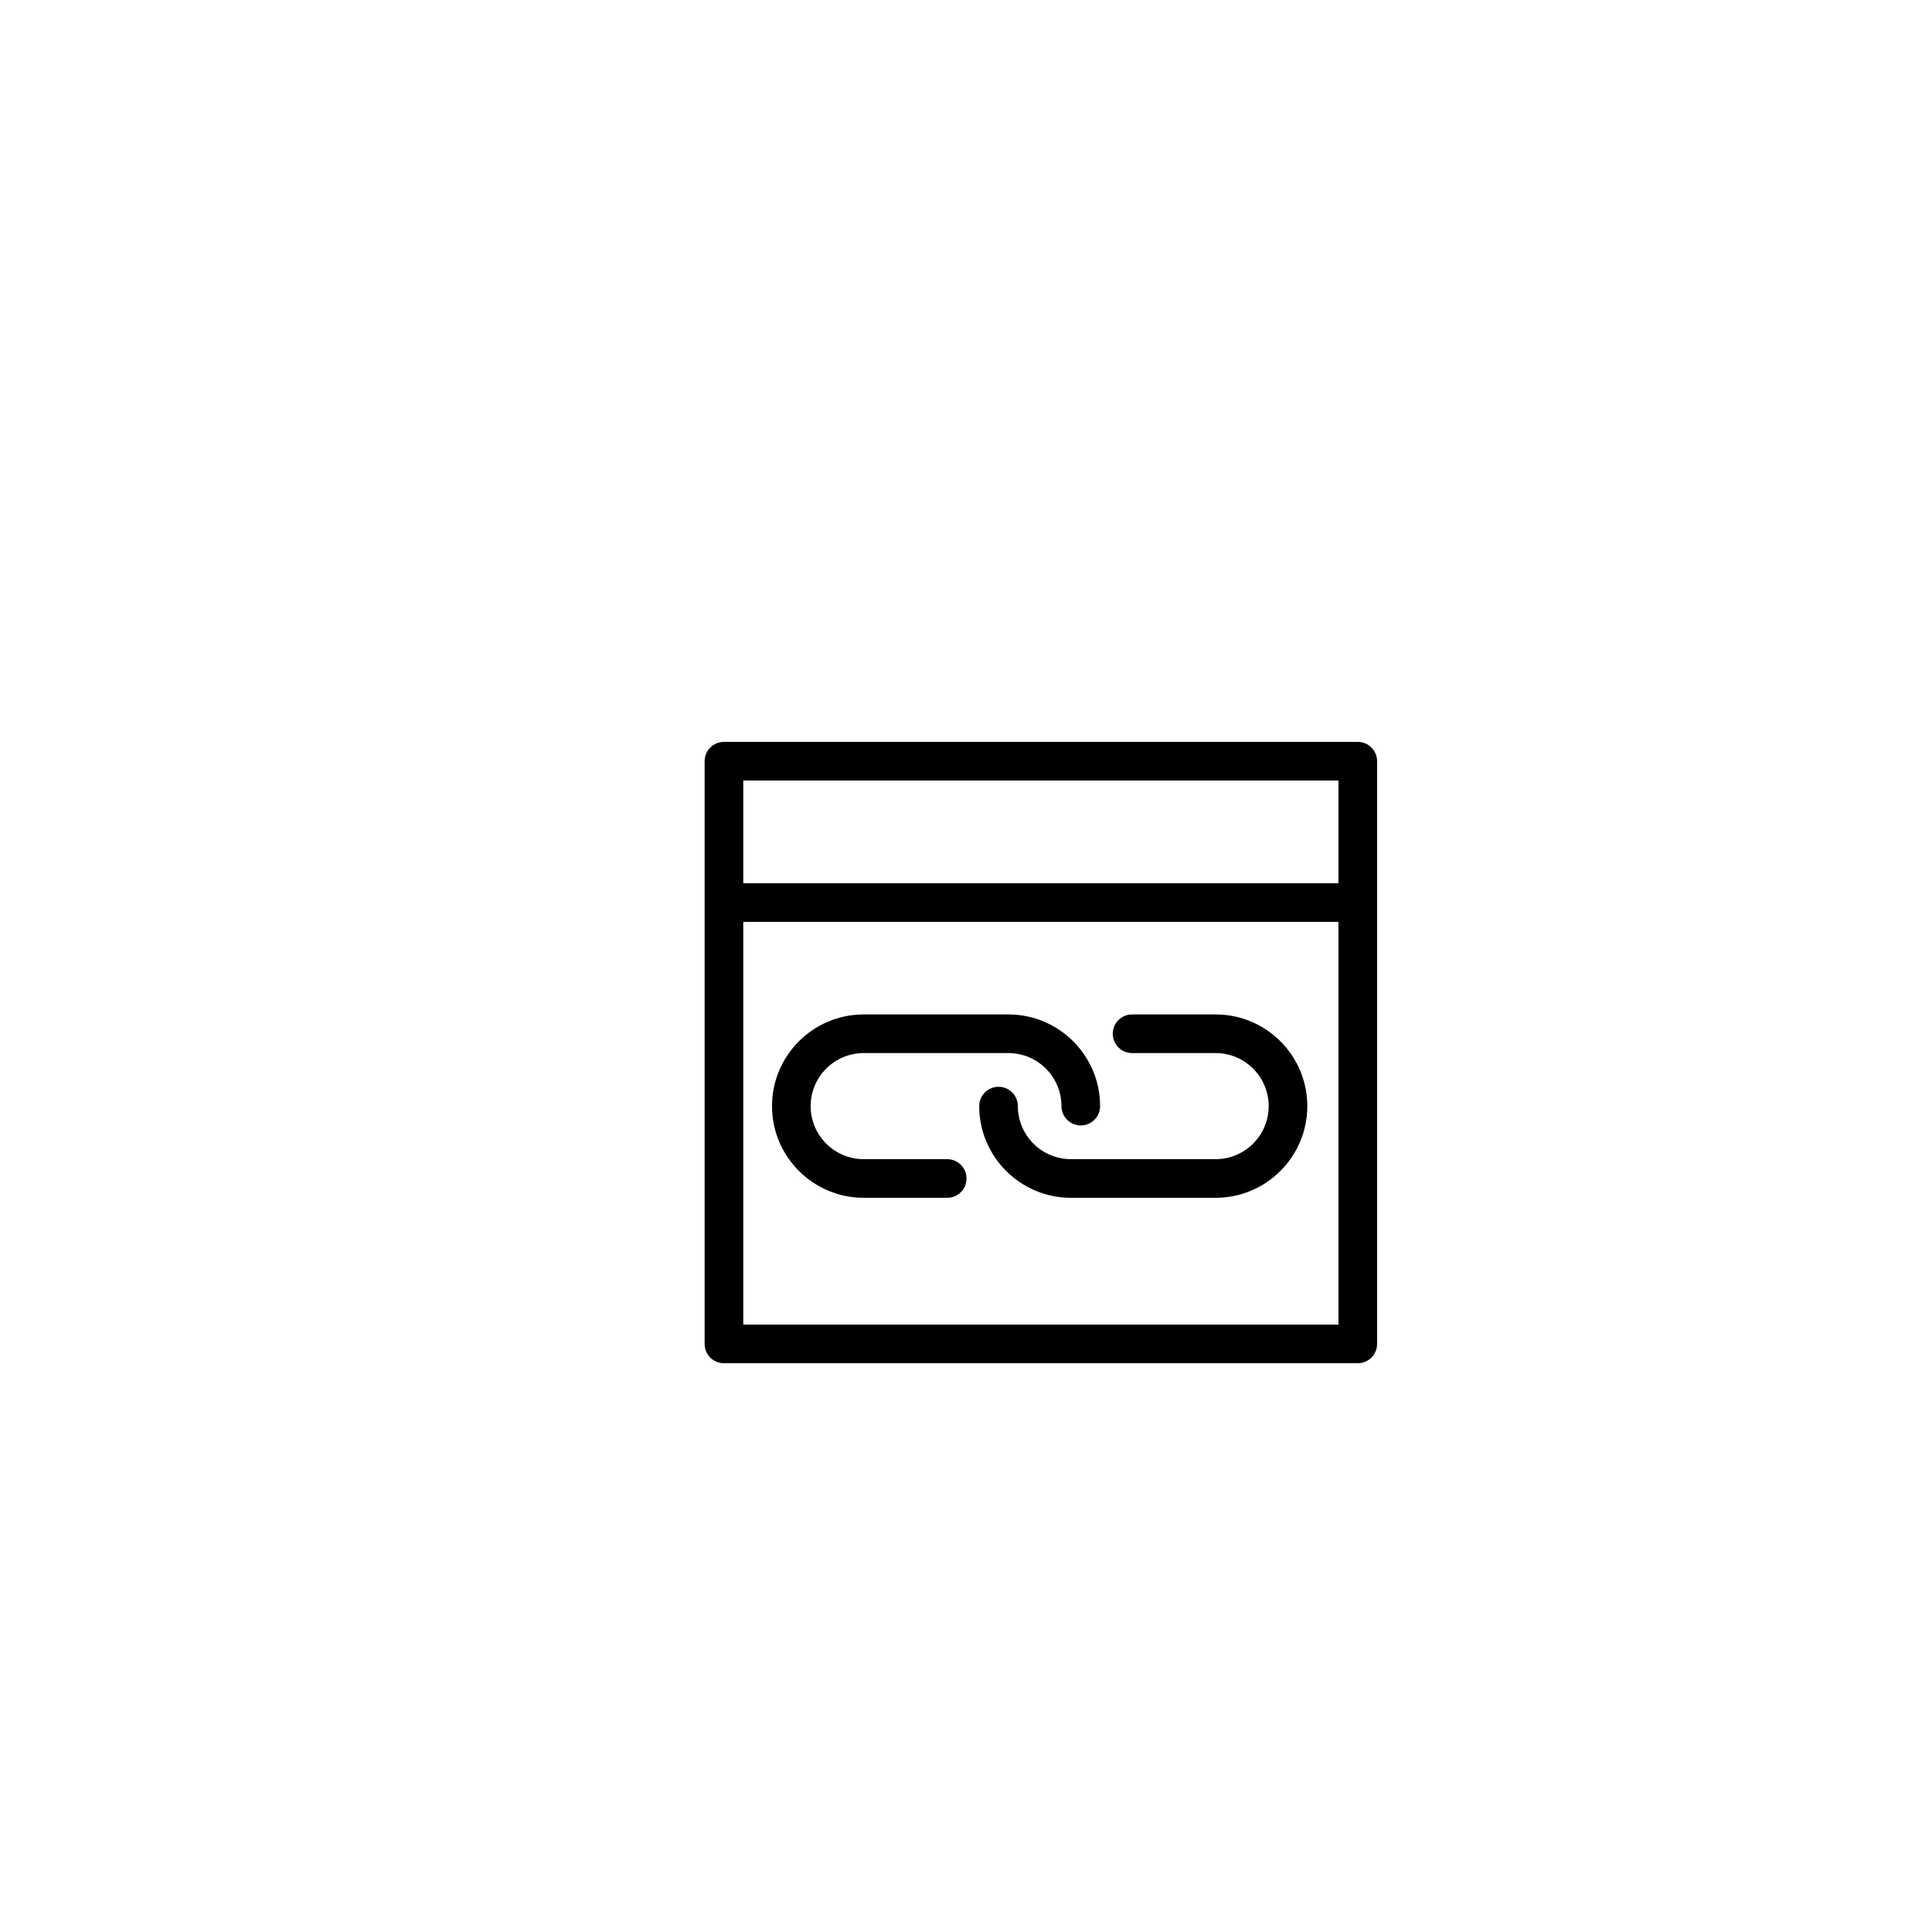 <?xml version="1.0" encoding="utf-8"?>
<!-- Generator: Adobe Illustrator 16.0.0, SVG Export Plug-In . SVG Version: 6.00 Build 0)  -->
<!DOCTYPE svg PUBLIC "-//W3C//DTD SVG 1.1//EN" "http://www.w3.org/Graphics/SVG/1.1/DTD/svg11.dtd">
<svg version="1.1" id="Layer_1" xmlns="http://www.w3.org/2000/svg" xmlns:xlink="http://www.w3.org/1999/xlink" x="0px" y="0px"
	 width="100px" height="100px" viewBox="0 0 100 100" enable-background="new 0 0 100 100" xml:space="preserve">
<g>
	<path d="M37.471,70.561h32.807c0.553,0,1-0.447,1-1V39.4c0-0.553-0.447-1-1-1H37.471c-0.553,0-1,0.447-1,1v30.16
		C36.471,70.113,36.918,70.561,37.471,70.561z M38.471,68.561V47.717h30.807v20.844H38.471z M69.277,40.4v5.316H38.471V40.4H69.277z
		"/>
	<path d="M49.027,59.998h-4.322c-1.515,0-2.746-1.231-2.746-2.746c0-1.514,1.231-2.745,2.746-2.745h7.49
		c1.515,0,2.746,1.231,2.746,2.745c0,0.553,0.447,1,1,1s1-0.447,1-1c0-2.616-2.129-4.745-4.746-4.745h-7.49
		c-2.617,0-4.746,2.129-4.746,4.745c0,2.617,2.129,4.746,4.746,4.746h4.322c0.553,0,1-0.447,1-1S49.58,59.998,49.027,59.998z"/>
	<path d="M62.922,52.507h-4.326c-0.553,0-1,0.447-1,1s0.447,1,1,1h4.326c1.513,0,2.744,1.231,2.744,2.745
		c0,1.515-1.231,2.746-2.744,2.746H55.43c-1.515,0-2.746-1.231-2.746-2.746c0-0.553-0.447-1-1-1s-1,0.447-1,1
		c0,2.617,2.129,4.746,4.746,4.746h7.492c2.616,0,4.744-2.129,4.744-4.746C67.666,54.636,65.538,52.507,62.922,52.507z"/>
</g>
</svg>
